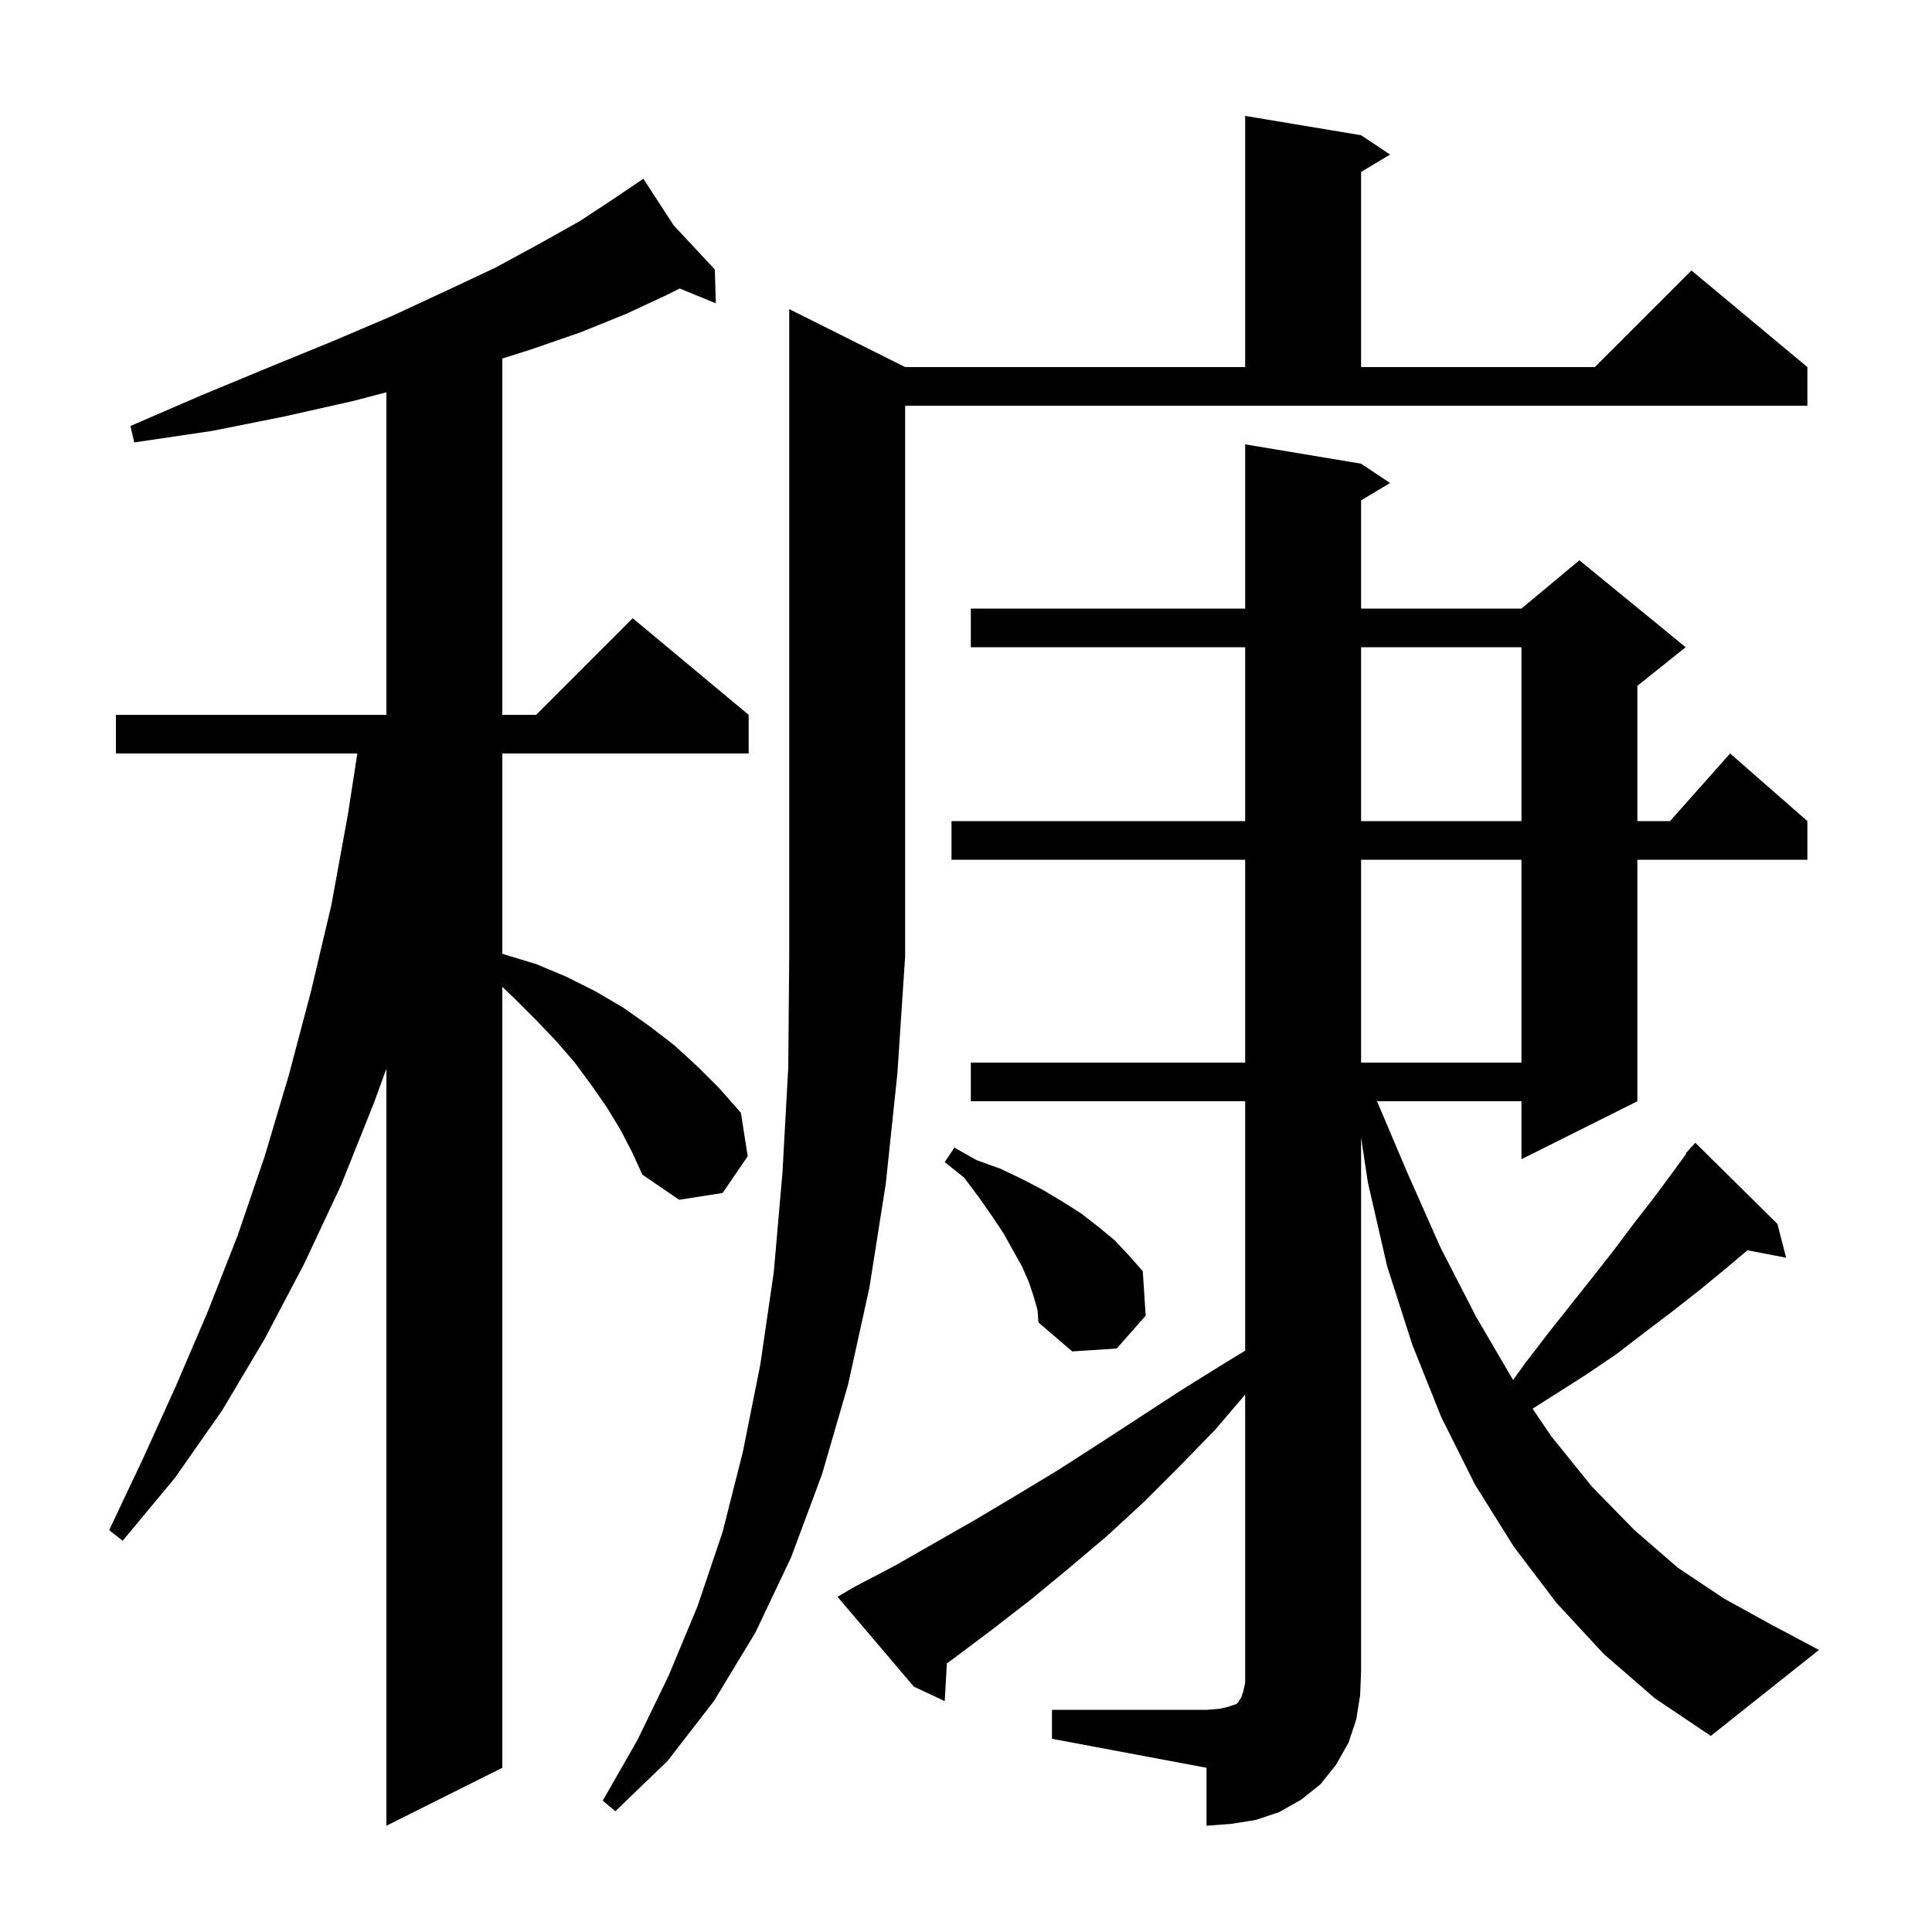 <svg xmlns="http://www.w3.org/2000/svg" xmlns:xlink="http://www.w3.org/1999/xlink" version="1.1" baseProfile="full" viewBox="0 0 200 200" width="200" height="200">
<g fill="black">
<path d="M 108.9 177.0 L 124.9 177.0 L 126.2 176.9 L 127.1 176.7 L 128.0 176.4 L 128.2 176.2 L 128.3 176.0 L 128.5 175.7 L 128.7 175.1 L 128.9 174.2 L 128.9 144.369 L 125.8 148.0 L 122.1 151.8 L 118.4 155.5 L 114.6 159.0 L 110.7 162.3 L 106.7 165.6 L 102.7 168.7 L 98.7 171.7 L 98.018 172.183 L 97.8 176.1 L 94.6 174.6 L 86.7 165.3 L 88.4 164.3 L 92.6 162.1 L 101.0 157.3 L 105.2 154.8 L 109.5 152.2 L 113.7 149.5 L 122.3 143.9 L 126.8 141.1 L 128.9 139.822 L 128.9 114.0 L 100.5 114.0 L 100.5 110.0 L 128.9 110.0 L 128.9 89.0 L 98.5 89.0 L 98.5 85.0 L 128.9 85.0 L 128.9 67.0 L 100.5 67.0 L 100.5 63.0 L 128.9 63.0 L 128.9 46.0 L 140.9 48.0 L 143.9 50.0 L 140.9 51.8 L 140.9 63.0 L 157.5 63.0 L 163.5 58.0 L 174.5 67.0 L 169.5 71.0 L 169.5 85.0 L 172.878 85.0 L 179.1 78.0 L 187.1 85.0 L 187.1 89.0 L 169.5 89.0 L 169.5 114.0 L 157.5 120.0 L 157.5 114.0 L 142.551 114.0 L 145.6 121.2 L 149.1 129.1 L 152.8 136.3 L 156.6 142.8 L 156.638 142.856 L 157.9 141.1 L 160.2 138.1 L 164.8 132.3 L 167.0 129.5 L 169.1 126.7 L 171.2 124.0 L 173.2 121.3 L 174.557 119.444 L 174.5 119.4 L 174.951 118.904 L 175.1 118.7 L 175.12 118.718 L 175.5 118.3 L 184.0 126.7 L 184.9 130.2 L 180.895 129.427 L 178.8 131.2 L 176.0 133.5 L 173.2 135.7 L 170.3 137.9 L 167.3 140.2 L 164.2 142.3 L 158.654 145.829 L 160.6 148.7 L 164.8 153.9 L 169.2 158.4 L 173.7 162.3 L 178.5 165.5 L 183.4 168.2 L 188.3 170.8 L 177.1 179.7 L 171.3 175.8 L 166.0 171.2 L 161.1 165.9 L 156.7 160.1 L 152.7 153.7 L 149.2 146.7 L 146.2 139.2 L 143.6 131.1 L 141.6 122.4 L 140.9 117.75 L 140.9 173.0 L 140.8 175.5 L 140.4 178.0 L 139.6 180.4 L 138.3 182.7 L 136.7 184.7 L 134.7 186.3 L 132.4 187.6 L 130.0 188.4 L 127.5 188.8 L 124.9 189.0 L 124.9 183.0 L 108.9 180.0 Z M 64.2 116.9 L 62.8 114.6 L 61.2 112.3 L 59.5 110.0 L 57.6 107.8 L 55.5 105.6 L 53.3 103.4 L 52.0 102.154 L 52.0 183.0 L 40.0 189.0 L 40.0 110.625 L 38.7 114.2 L 35.3 122.7 L 31.5 130.8 L 27.4 138.6 L 23.0 146.0 L 18.1 153.0 L 12.7 159.5 L 11.3 158.4 L 14.8 151.0 L 18.2 143.5 L 21.5 135.8 L 24.6 127.9 L 27.4 119.7 L 29.9 111.3 L 32.2 102.6 L 34.3 93.7 L 36.0 84.4 L 36.99 78.0 L 12.0 78.0 L 12.0 74.0 L 40.0 74.0 L 40.0 40.611 L 36.6 41.5 L 29.5 43.1 L 22.0 44.6 L 13.9 45.8 L 13.5 44.1 L 20.9 40.9 L 27.9 38.0 L 34.5 35.3 L 40.6 32.7 L 46.2 30.1 L 51.3 27.7 L 55.9 25.2 L 60.0 22.9 L 63.5 20.6 L 65.756 19.072 L 65.7 19.0 L 65.763 19.067 L 66.6 18.5 L 69.743 23.335 L 74.0 27.9 L 74.1 31.4 L 70.367 29.867 L 69.1 30.5 L 64.8 32.5 L 60.1 34.4 L 54.9 36.2 L 52.0 37.116 L 52.0 74.0 L 55.5 74.0 L 65.5 64.0 L 77.5 74.0 L 77.5 78.0 L 52.0 78.0 L 52.0 98.725 L 52.2 98.8 L 55.5 99.8 L 58.6 101.1 L 61.6 102.6 L 64.5 104.3 L 67.2 106.2 L 69.8 108.2 L 72.2 110.4 L 74.5 112.7 L 76.7 115.2 L 77.4 119.7 L 74.8 123.5 L 70.3 124.2 L 66.5 121.6 L 65.4 119.2 Z M 93.7 99.0 L 92.9 111.1 L 91.7 122.5 L 90.0 133.3 L 87.8 143.3 L 85.1 152.6 L 81.9 161.2 L 78.2 169.0 L 73.9 176.1 L 69.1 182.3 L 63.7 187.5 L 62.4 186.4 L 66.0 180.1 L 69.2 173.5 L 72.2 166.3 L 74.8 158.6 L 76.9 150.3 L 78.7 141.3 L 80.1 131.7 L 81.0 121.4 L 81.6 110.5 L 81.7 98.9 L 81.7 32.0 L 93.7 38.0 L 128.9 38.0 L 128.9 12.0 L 140.9 14.0 L 143.9 16.0 L 140.9 17.8 L 140.9 38.0 L 165.1 38.0 L 175.1 28.0 L 187.1 38.0 L 187.1 42.0 L 93.7 42.0 Z M 107.0 134.2 L 106.5 132.7 L 105.8 131.1 L 104.9 129.5 L 103.9 127.7 L 102.7 125.9 L 101.3 123.9 L 99.8 121.9 L 97.8 120.3 L 98.8 118.8 L 101.1 120.1 L 103.6 121.0 L 105.9 122.1 L 108.0 123.2 L 110.0 124.4 L 111.9 125.6 L 113.7 127.0 L 115.4 128.4 L 116.9 130.0 L 118.3 131.6 L 118.6 136.2 L 115.6 139.6 L 111.0 139.9 L 107.5 136.9 L 107.4 135.6 Z M 140.9 89.0 L 140.9 110.0 L 157.5 110.0 L 157.5 89.0 Z M 140.9 67.0 L 140.9 85.0 L 157.5 85.0 L 157.5 67.0 Z " />
</g>
</svg>
